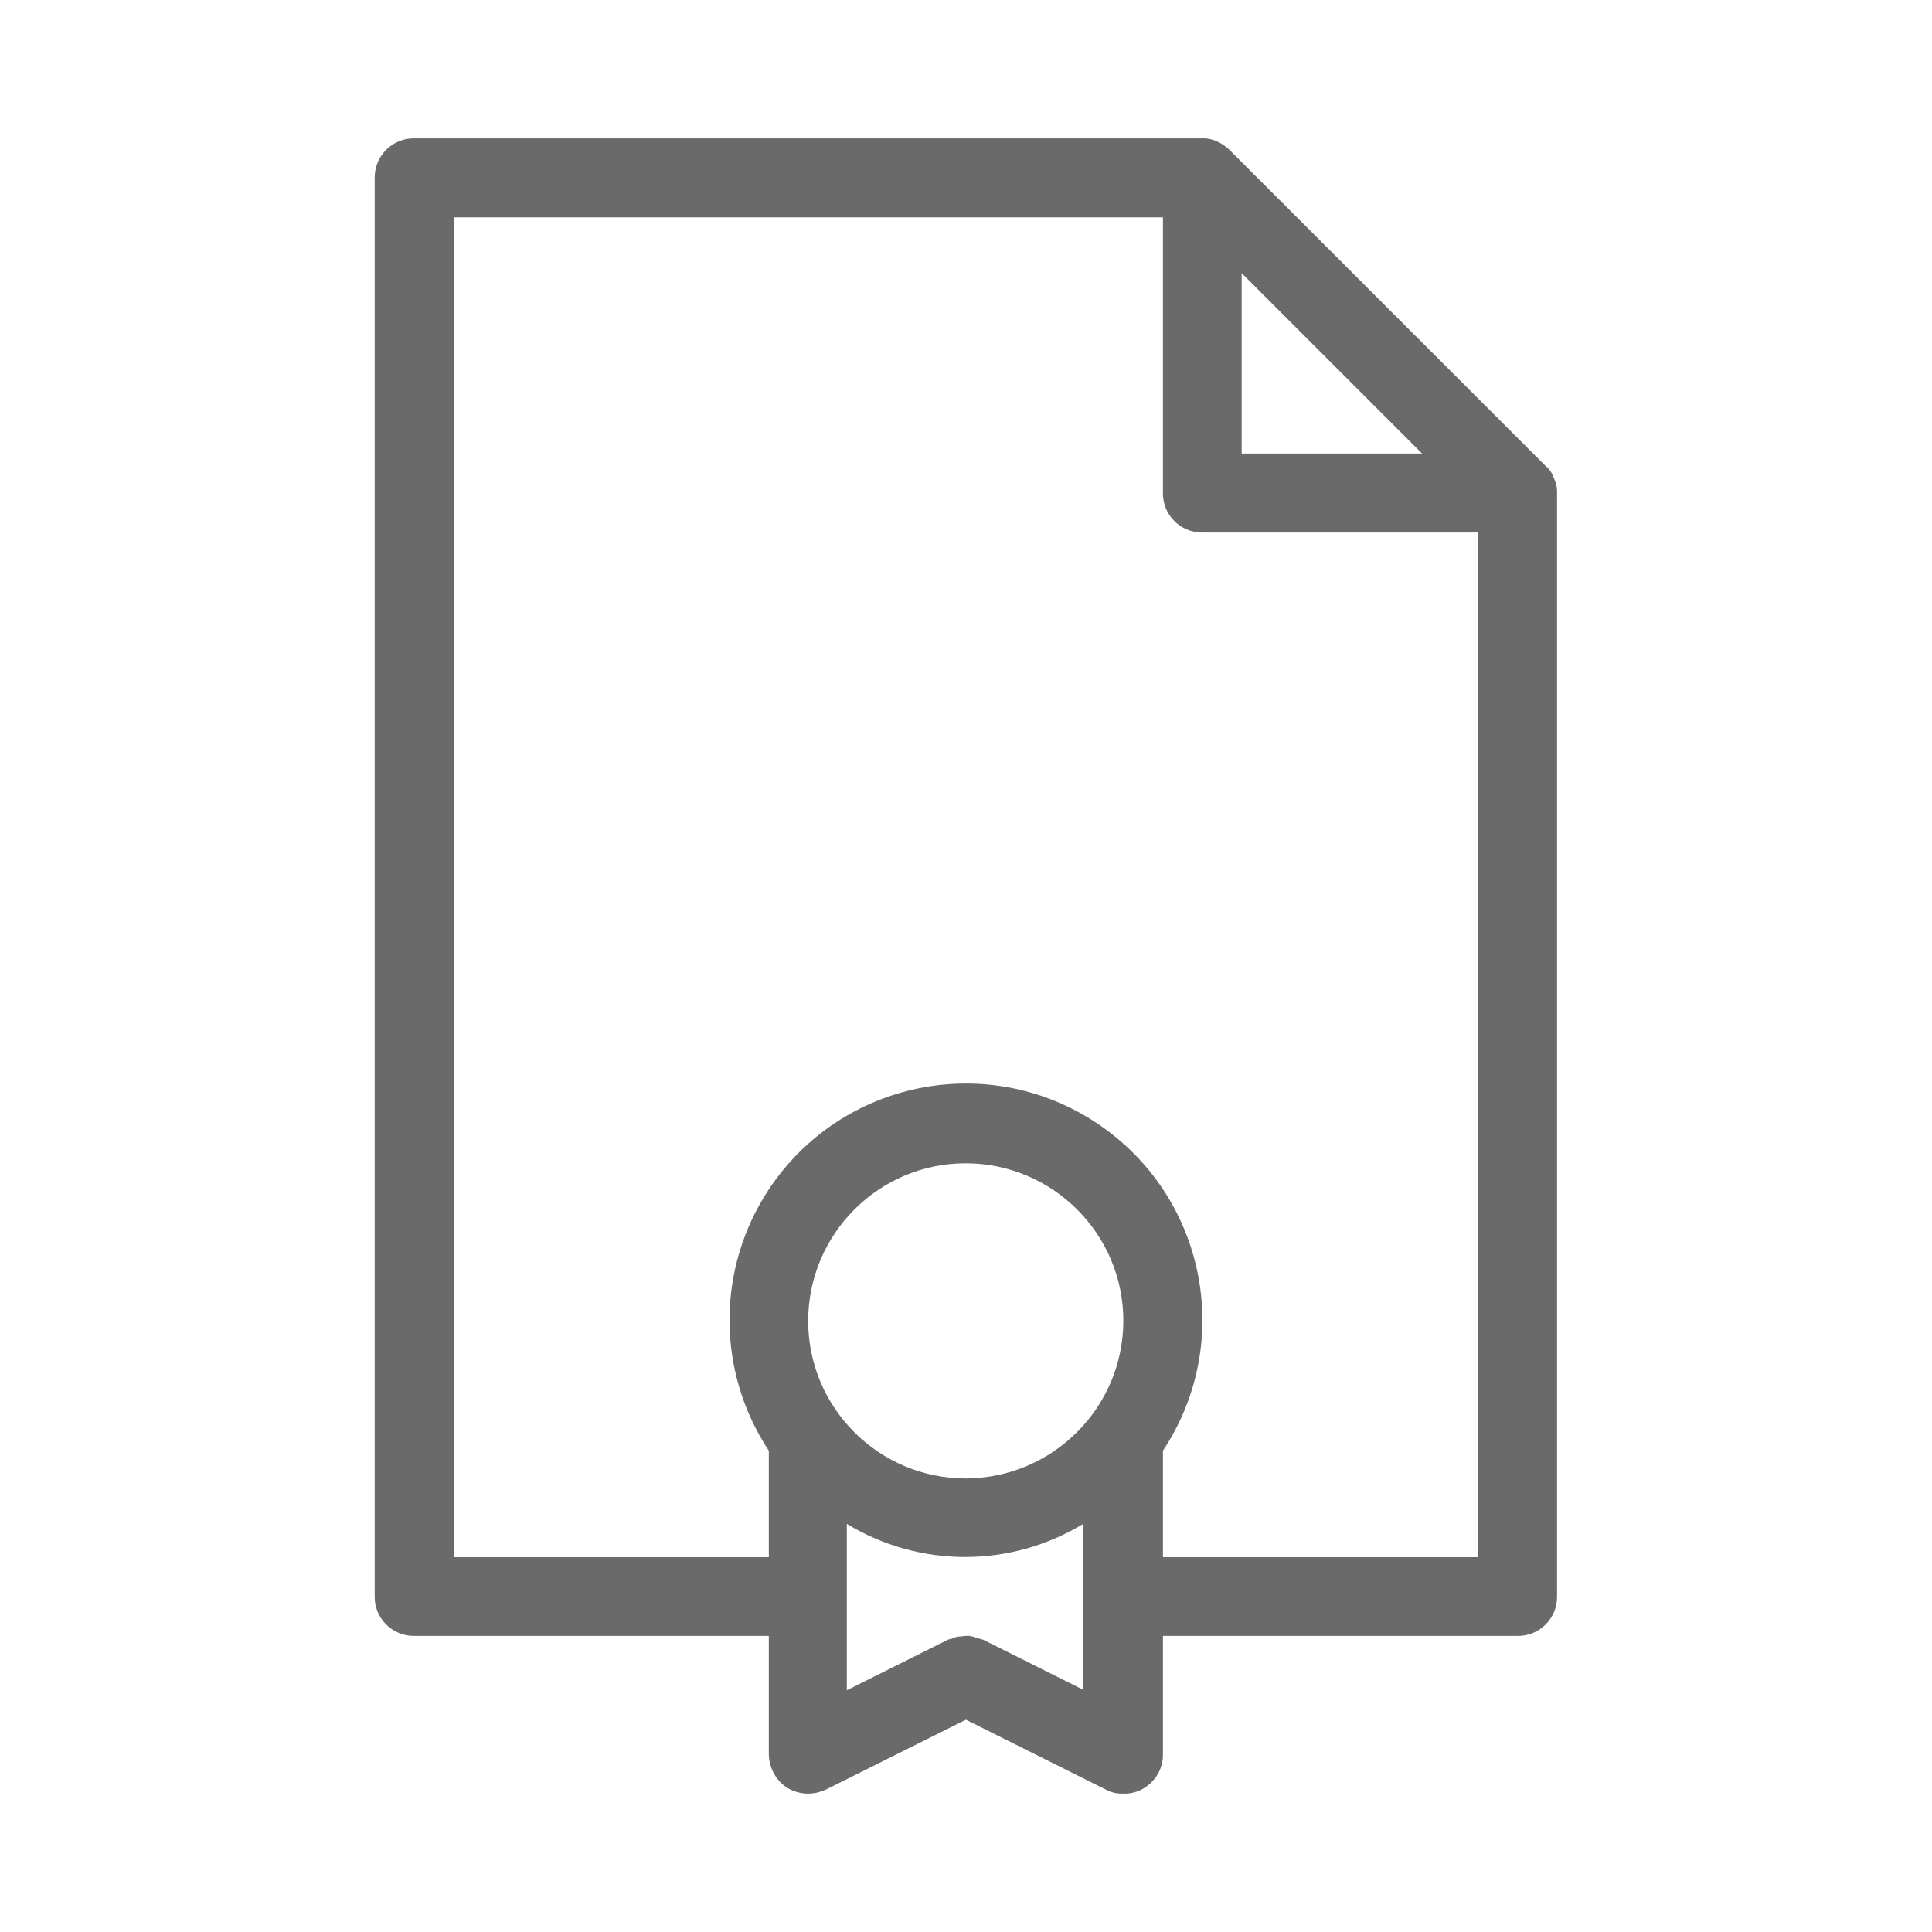 <?xml version="1.0" encoding="utf-8"?>
<!-- Generator: Adobe Illustrator 24.3.0, SVG Export Plug-In . SVG Version: 6.00 Build 0)  -->
<svg version="1.1" id="Capa_1" xmlns="http://www.w3.org/2000/svg" xmlns:xlink="http://www.w3.org/1999/xlink" x="0px" y="0px"
	 viewBox="0 0 80 80" style="enable-background:new 0 0 80 80;" xml:space="preserve">
<style type="text/css">
	.st0{fill:#E52223;}
	.st1{fill:#EDEDED;}
	.st2{fill:none;stroke:#878787;stroke-miterlimit:10;stroke-dasharray:12;}
	.st3{fill-rule:evenodd;clip-rule:evenodd;fill:#020203;}
	.st4{fill:#1671AD;}
	.st5{clip-path:url(#SVGID_2_);}
	.st6{fill:#FFFFFF;}
	.st7{fill:#FEDA31;}
	.st8{fill:#6A6A6A;}
	.st9{fill:#6A6A6A;stroke:#6A6A6A;stroke-width:0.3;}
	.st10{clip-path:url(#SVGID_4_);}
	.st11{fill:none;}
	.st12{fill-rule:evenodd;clip-rule:evenodd;fill:#6A6A6A;}
</style>
<g id="noun_graduate_3659894" transform="translate(0.825)">
	<g id="Grupo_2170">
		<path id="Trazado_1702" class="st8" d="M63.16,19.28L50.1,6.22c-0.15-0.15-0.33-0.27-0.52-0.36c-0.19-0.09-0.41-0.14-0.62-0.13
			H16.32c-0.89-0.01-1.62,0.71-1.63,1.6c0,0.01,0,0.02,0,0.03v58.75c-0.01,0.89,0.71,1.62,1.6,1.63c0.01,0,0.02,0,0.03,0h14.69v4.9
			c0.01,0.57,0.3,1.1,0.78,1.4c0.26,0.15,0.55,0.23,0.85,0.23c0.25,0,0.49-0.06,0.72-0.16l5.81-2.9l5.81,2.9
			c0.22,0.12,0.47,0.17,0.72,0.16c0.3,0.01,0.59-0.07,0.85-0.23c0.49-0.3,0.79-0.83,0.78-1.4v-4.9h14.69
			c0.89,0.01,1.62-0.71,1.63-1.6c0-0.01,0-0.02,0-0.03V20.42c0.01-0.21-0.04-0.43-0.13-0.62C63.45,19.6,63.33,19.41,63.16,19.28z
			 M50.59,11.31l7.47,7.47h-7.47V11.31z M39.17,61.22c-3.6,0-6.53-2.92-6.53-6.52s2.92-6.53,6.52-6.53c3.6,0,6.53,2.92,6.53,6.52
			c0,0,0,0,0,0.01C45.68,58.29,42.77,61.2,39.17,61.22z M44.07,69.99l-4.18-2.09c-0.03-0.03-0.06,0-0.1-0.03
			c-0.1-0.03-0.23-0.06-0.33-0.1c-0.1-0.03-0.19-0.04-0.29-0.03c-0.1,0-0.2,0.03-0.33,0.03c-0.1,0.02-0.2,0.05-0.29,0.1
			c-0.05,0-0.09,0.01-0.13,0.03l-4.18,2.09v-6.89c3.01,1.83,6.78,1.83,9.79,0v6.89H44.07z M47.33,64.48v-4.41
			c2.99-4.51,1.76-10.58-2.75-13.57c-4.51-2.99-10.58-1.76-13.57,2.75c-2.17,3.28-2.17,7.54,0,10.82v4.41H17.96V9h29.37v11.42
			c-0.01,0.89,0.71,1.62,1.6,1.63c0.01,0,0.02,0,0.03,0h11.42v42.43H47.33z"/>
	</g>
</g>
</svg>
